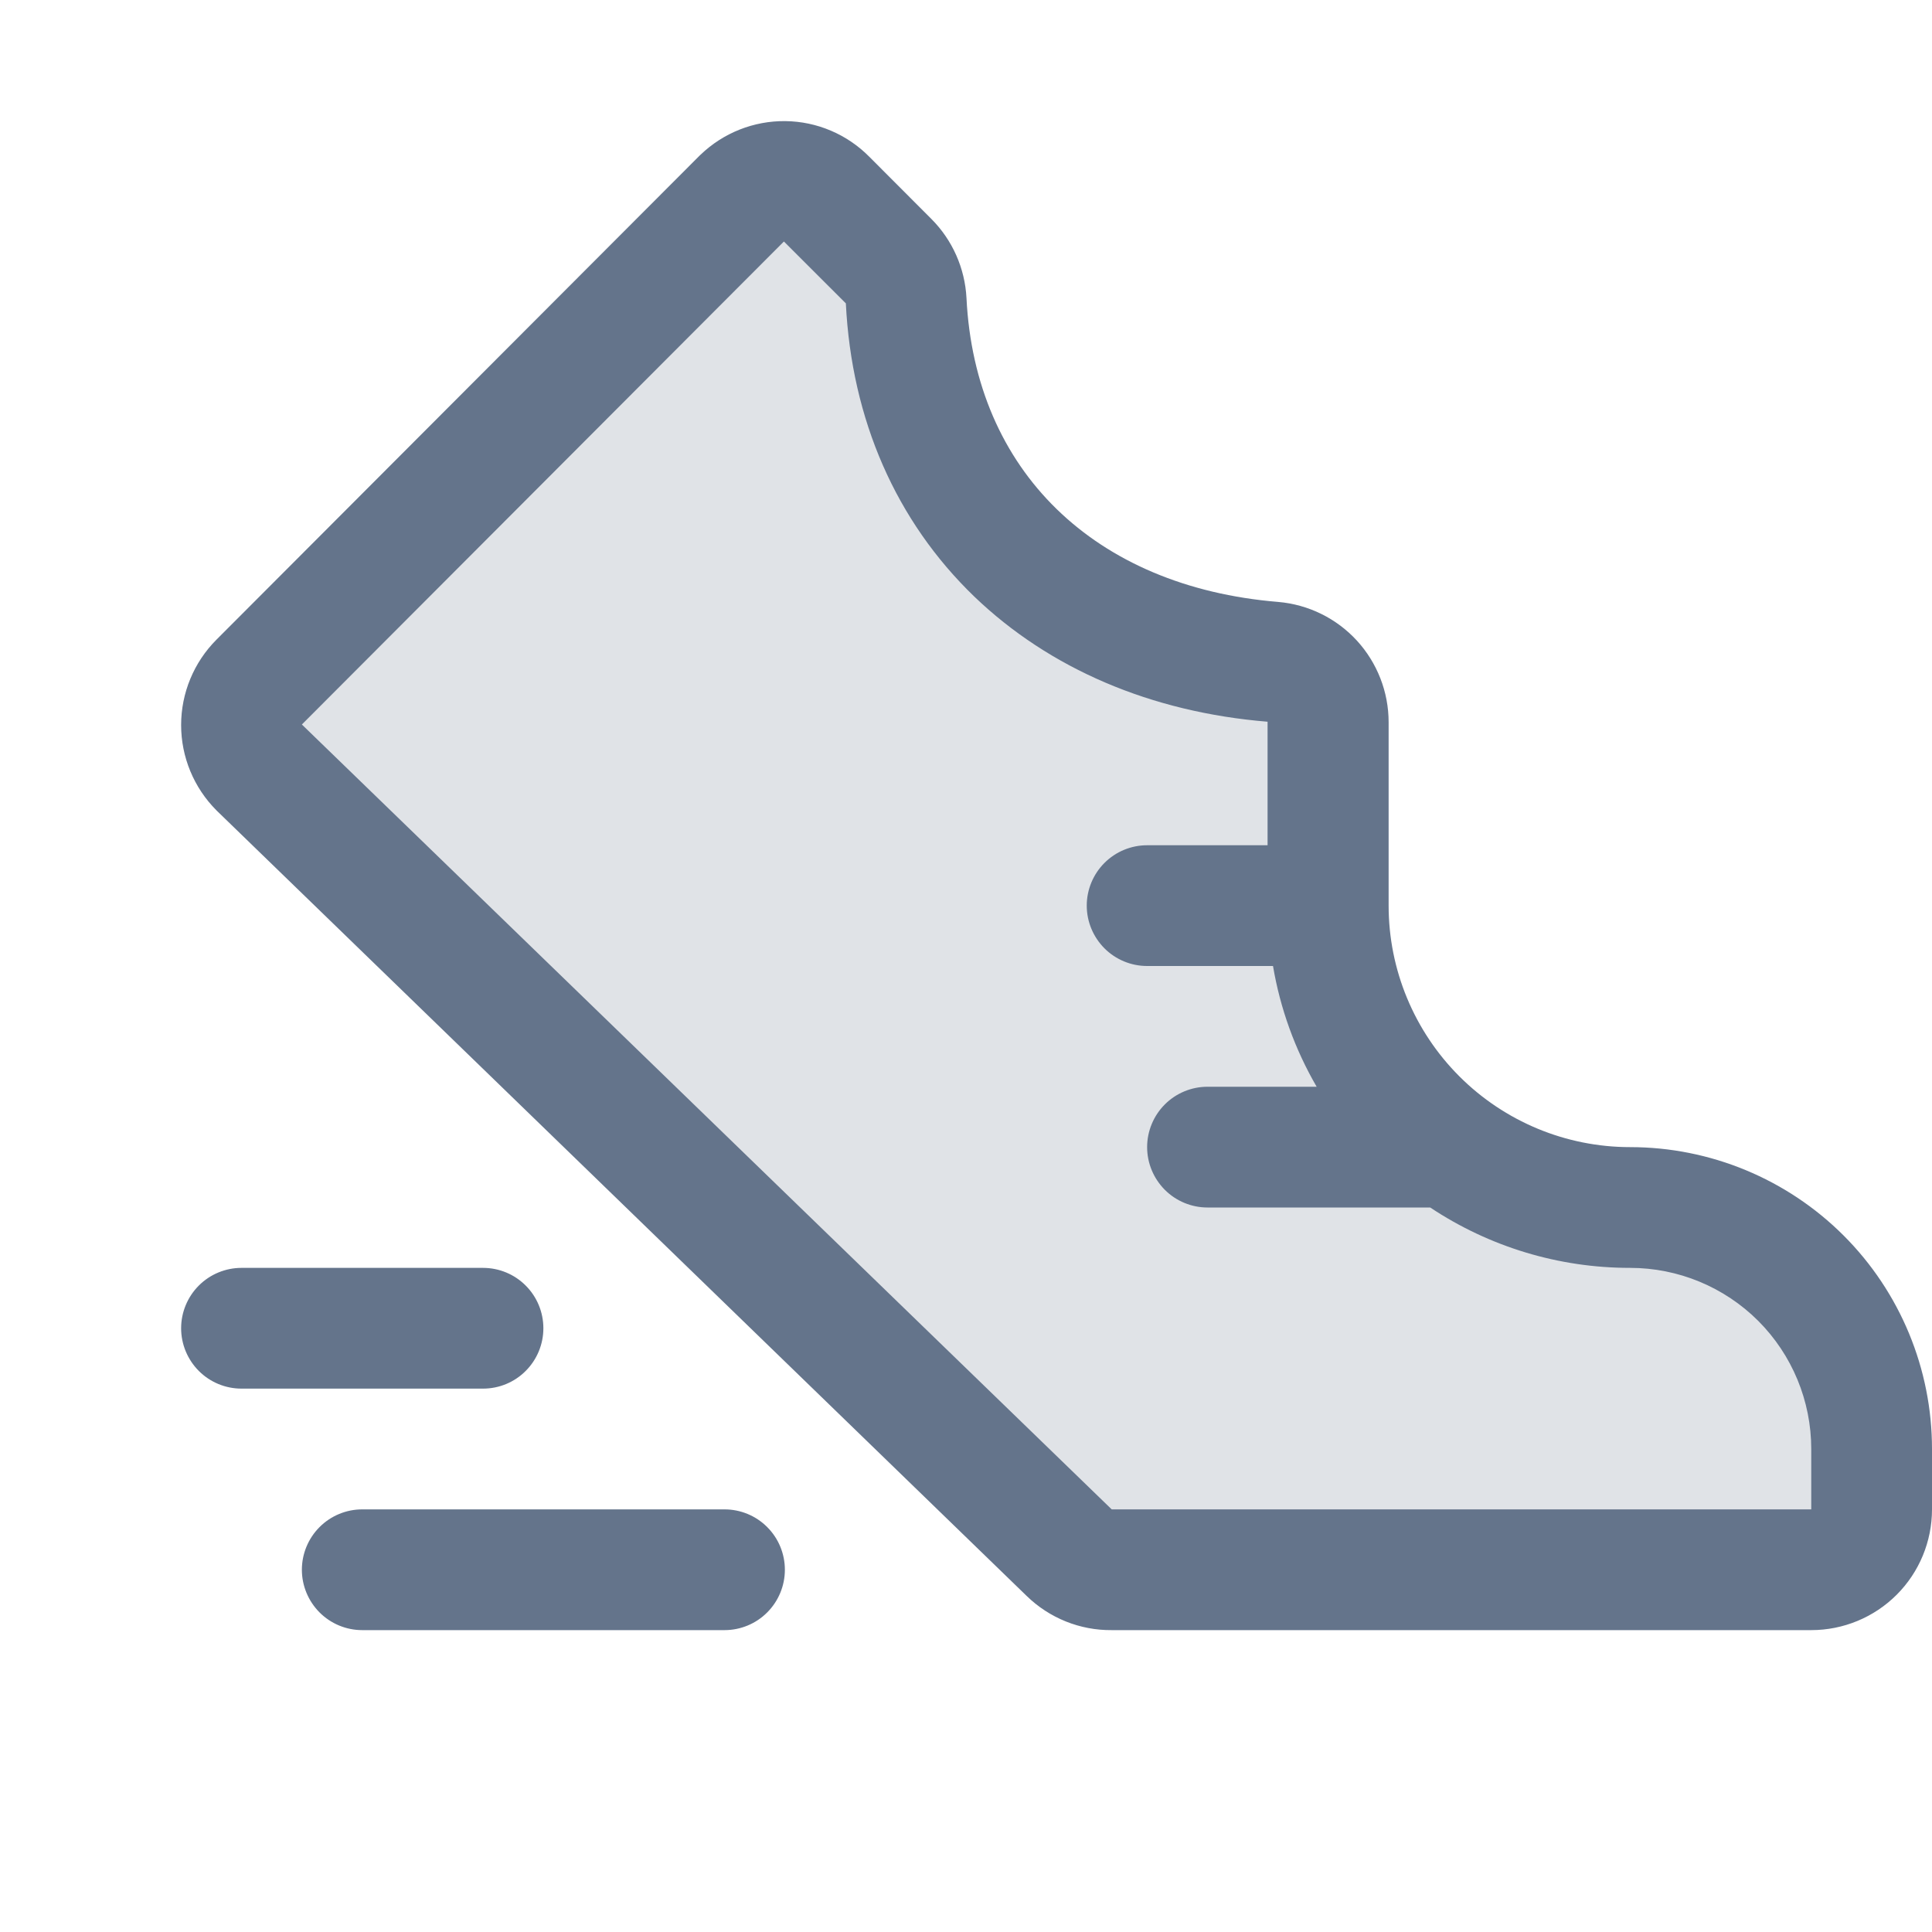 <svg xmlns="http://www.w3.org/2000/svg" width="32" height="32" viewBox="0 0 32 32" fill="none">
  <path opacity="0.2" d="M31.001 24V25C31.001 25.265 30.895 25.52 30.708 25.707C30.52 25.895 30.266 26 30.001 26H18.415C18.15 26 17.896 25.895 17.708 25.708L4.293 12.708C4.2 12.615 4.127 12.505 4.076 12.383C4.026 12.262 4 12.132 4 12C4 11.869 4.026 11.739 4.076 11.617C4.127 11.496 4.2 11.386 4.293 11.293L12.293 3.276C12.482 3.097 12.734 2.998 12.995 3.001C13.256 3.004 13.505 3.108 13.69 3.293L14.718 4.321C14.894 4.498 14.997 4.733 15.008 4.981C15.178 8.43 17.677 10.689 21.091 10.964C21.34 10.987 21.571 11.102 21.74 11.287C21.908 11.472 22.001 11.714 22 11.964V15C22 16.326 22.526 17.598 23.464 18.536C24.402 19.473 25.674 20 27 20C27.525 20 28.045 20.103 28.531 20.304C29.016 20.505 29.457 20.8 29.829 21.171C30.2 21.543 30.495 21.984 30.696 22.469C30.897 22.955 31.001 23.475 31.001 24Z" fill="#64748B"/>
  <path d="M27 19C25.939 19 24.922 18.578 24.172 17.828C23.422 17.078 23 16.061 23 15V11.962C23 11.462 22.812 10.979 22.474 10.61C22.135 10.241 21.671 10.013 21.172 9.97C18.128 9.72 16.149 7.796 16.008 4.936C15.982 4.442 15.775 3.975 15.425 3.625L14.398 2.596C14.03 2.224 13.531 2.012 13.008 2.006C12.485 2 11.981 2.2 11.604 2.562L11.585 2.58L3.585 10.595C3.211 10.97 3 11.478 3 12.009C3 12.539 3.211 13.047 3.585 13.422L3.597 13.434L17.005 26.434C17.382 26.801 17.888 27.005 18.414 27H30C30.531 27 31.04 26.789 31.415 26.414C31.79 26.039 32 25.53 32 25V24C32 22.674 31.474 21.402 30.536 20.464C29.598 19.527 28.326 19 27 19ZM30 25H18.414L18.403 24.99L5 12L12.984 4L14.01 5.025C14.105 6.952 14.842 8.631 16.135 9.879C17.385 11.079 19.067 11.796 20.995 11.954V14H19C18.735 14 18.481 14.105 18.293 14.293C18.106 14.48 18 14.735 18 15C18 15.265 18.106 15.519 18.293 15.707C18.481 15.895 18.735 16 19 16H21.085C21.204 16.704 21.449 17.382 21.808 18H20C19.735 18 19.481 18.105 19.293 18.293C19.106 18.48 19 18.735 19 19C19 19.265 19.106 19.519 19.293 19.707C19.481 19.895 19.735 20 20 20H23.689C24.67 20.653 25.822 21.001 27 21C27.796 21 28.559 21.316 29.122 21.878C29.684 22.441 30 23.204 30 24V25ZM8 23H4C3.735 23 3.481 22.895 3.293 22.707C3.106 22.519 3 22.265 3 22C3 21.735 3.106 21.48 3.293 21.293C3.481 21.105 3.735 21 4 21H8C8.266 21 8.52 21.105 8.707 21.293C8.895 21.48 9 21.735 9 22C9 22.265 8.895 22.519 8.707 22.707C8.52 22.895 8.266 23 8 23ZM13 26C13 26.265 12.895 26.519 12.707 26.707C12.52 26.895 12.265 27 12 27H6C5.735 27 5.481 26.895 5.293 26.707C5.106 26.519 5 26.265 5 26C5 25.735 5.106 25.48 5.293 25.293C5.481 25.105 5.735 25 6 25H12C12.265 25 12.52 25.105 12.707 25.293C12.895 25.48 13 25.735 13 26Z" fill="#64748B"/>
</svg>
